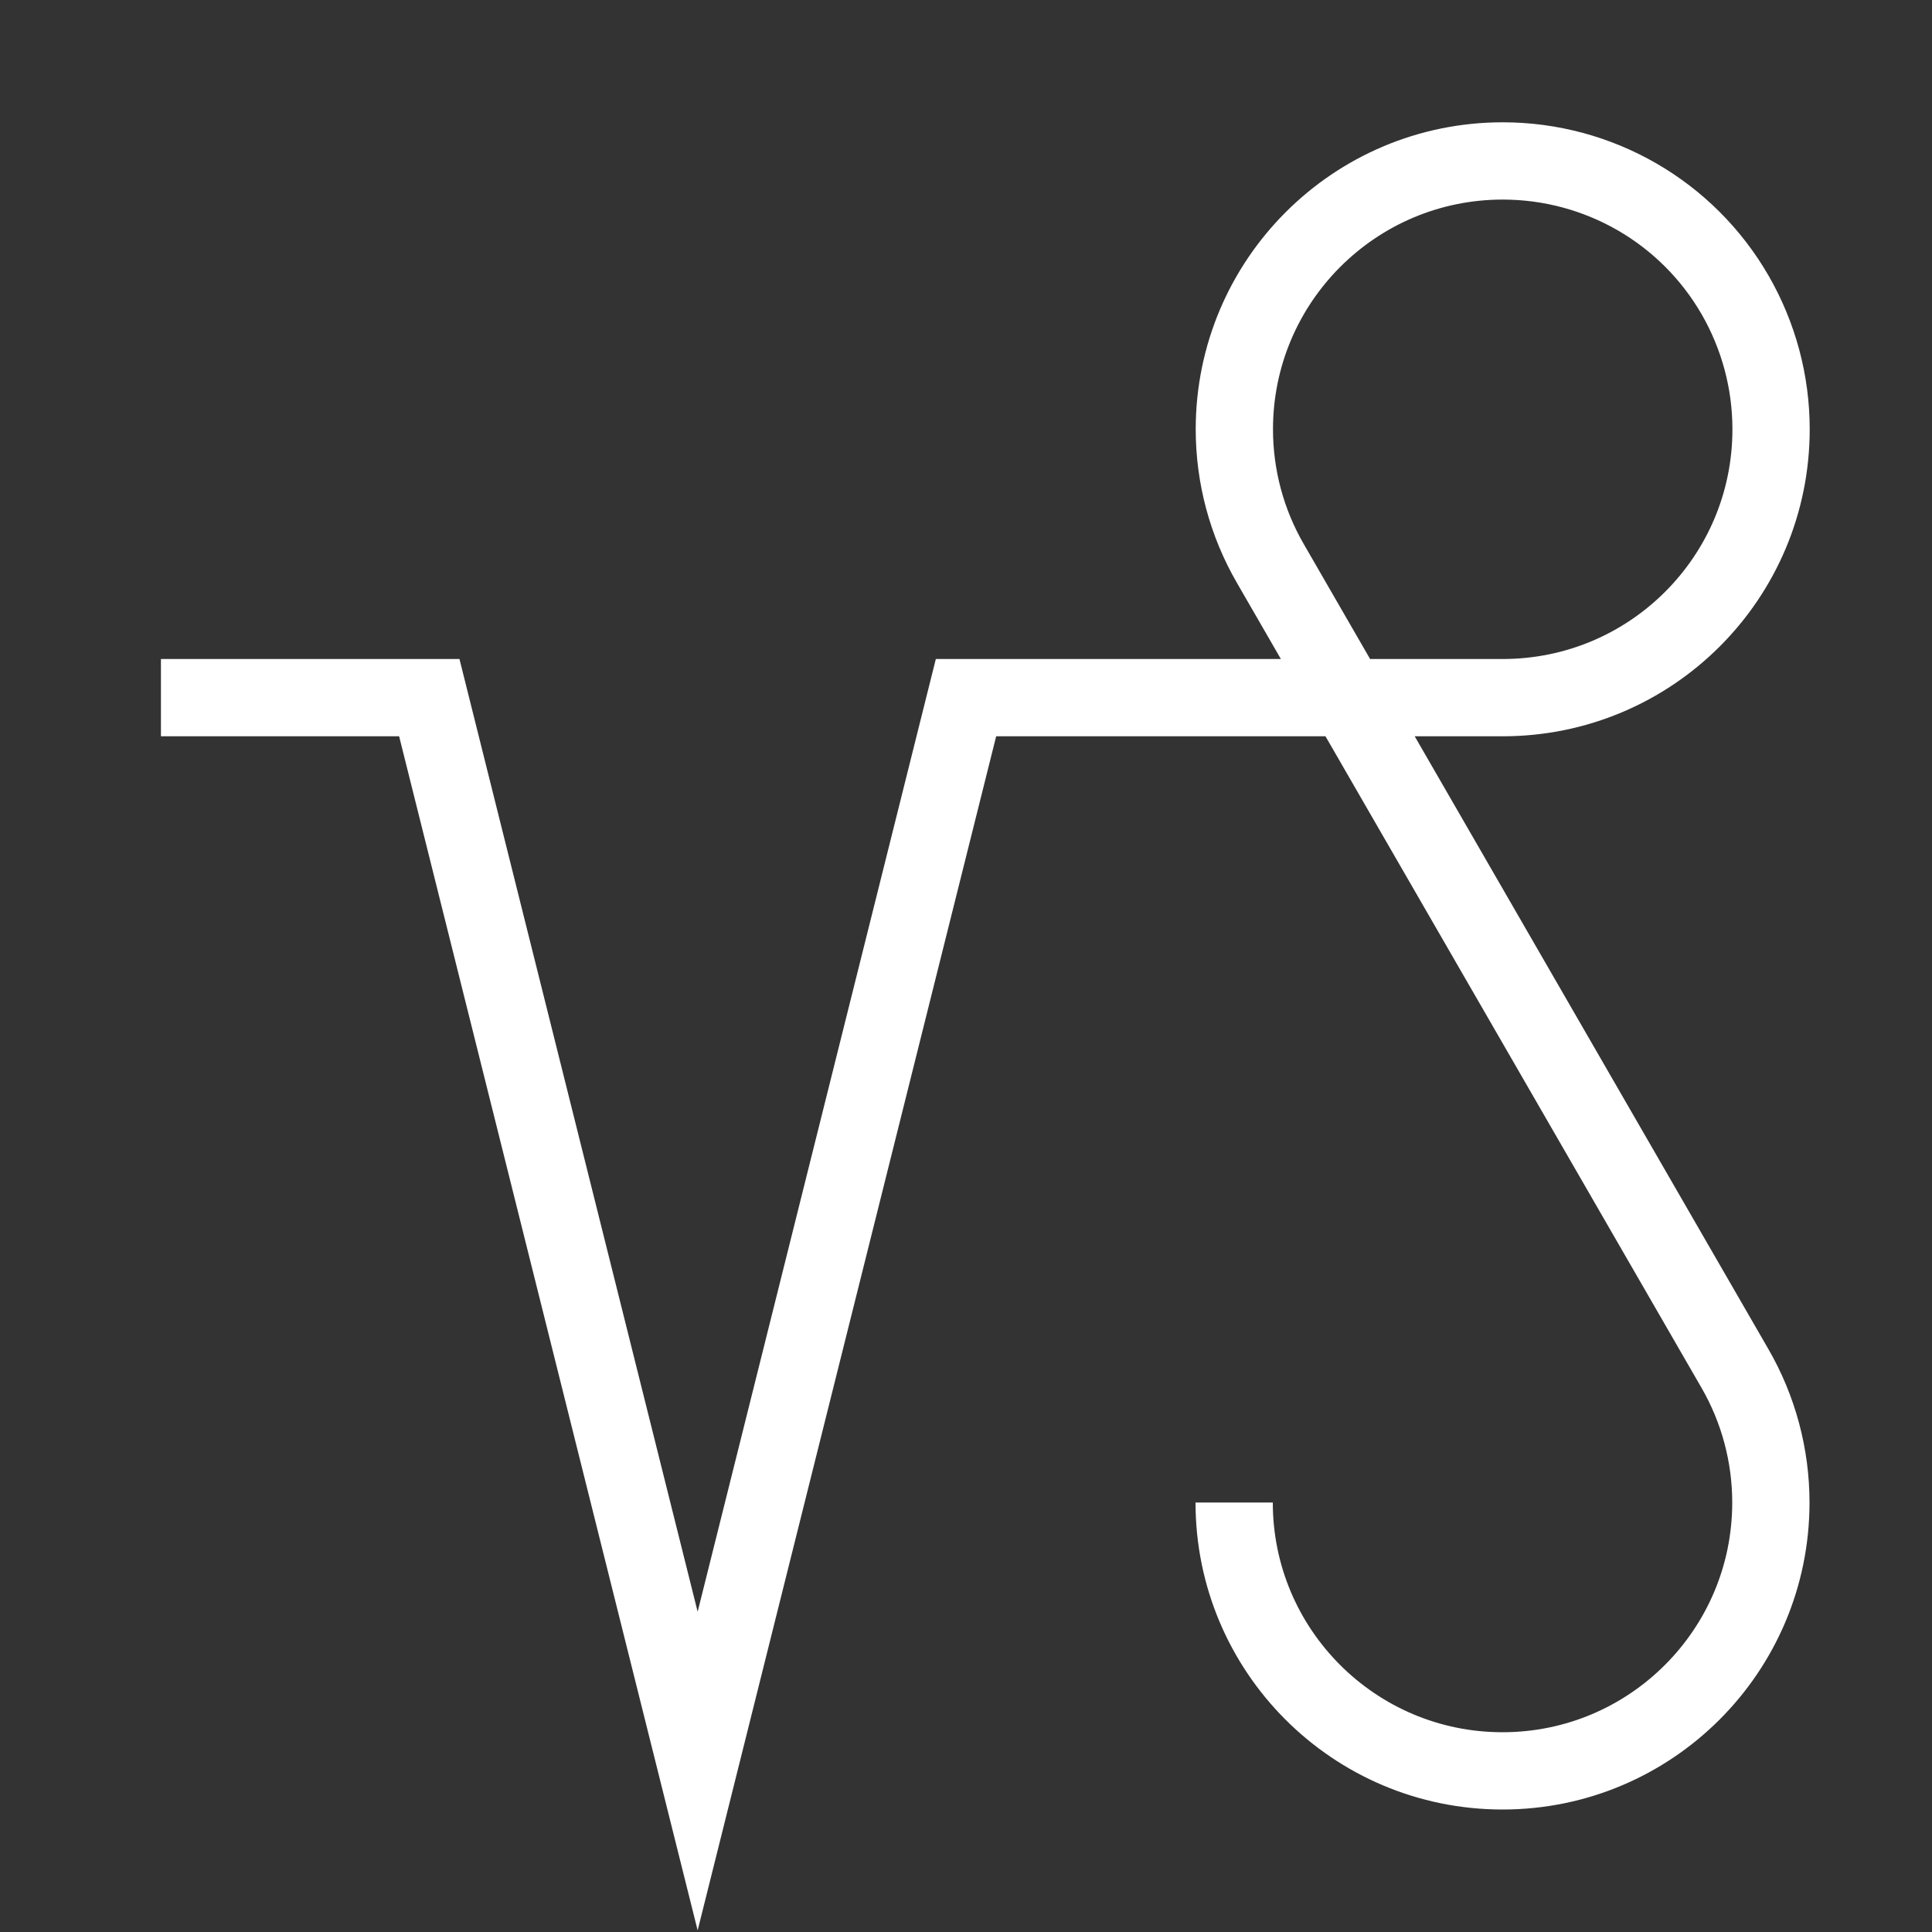 <?xml version="1.0" encoding="UTF-8"?>
<svg id="Layer_2" data-name="Layer 2" xmlns="http://www.w3.org/2000/svg" xmlns:xlink="http://www.w3.org/1999/xlink" viewBox="0 0 100 100">
  <rect x="0" y="0" width="100" height="100" fill="#333333" stroke="none"/>
  <defs>
    <style>
      .cls-1, .cls-2 {
        fill: none;
      }

      .cls-3 {
        clip-path: url(#clippath);
      }

      .cls-2 {
        stroke: #fff;
        stroke-miterlimit: 10;
        stroke-width: 4px;
      }
    </style>
    <clipPath id="clippath">
      <rect class="cls-1" width="100" height="100"/>
    </clipPath>
  </defs>
  <g id="Layer_1-2" data-name="Layer 1">
    <g id="surface1">
      <g class="cls-3">
        <g id="g9">
          <path id="path7" class="cls-2" d="m8.33,36.11h13.89l13.89,55.56,13.89-55.56h27.78c7.67,0,13.89-6.21,13.89-13.89,0-2.44-.64-4.83-1.86-6.95-2.48-4.3-7.06-6.94-12.03-6.94-7.67,0-13.89,6.22-13.89,13.89,0,2.44.64,4.83,1.86,6.94l24.05,41.67c1.22,2.11,1.86,4.51,1.86,6.94,0,7.67-6.22,13.89-13.89,13.89s-13.89-6.22-13.89-13.89"/>
        </g>
      </g>
    </g>
  </g>
</svg>
